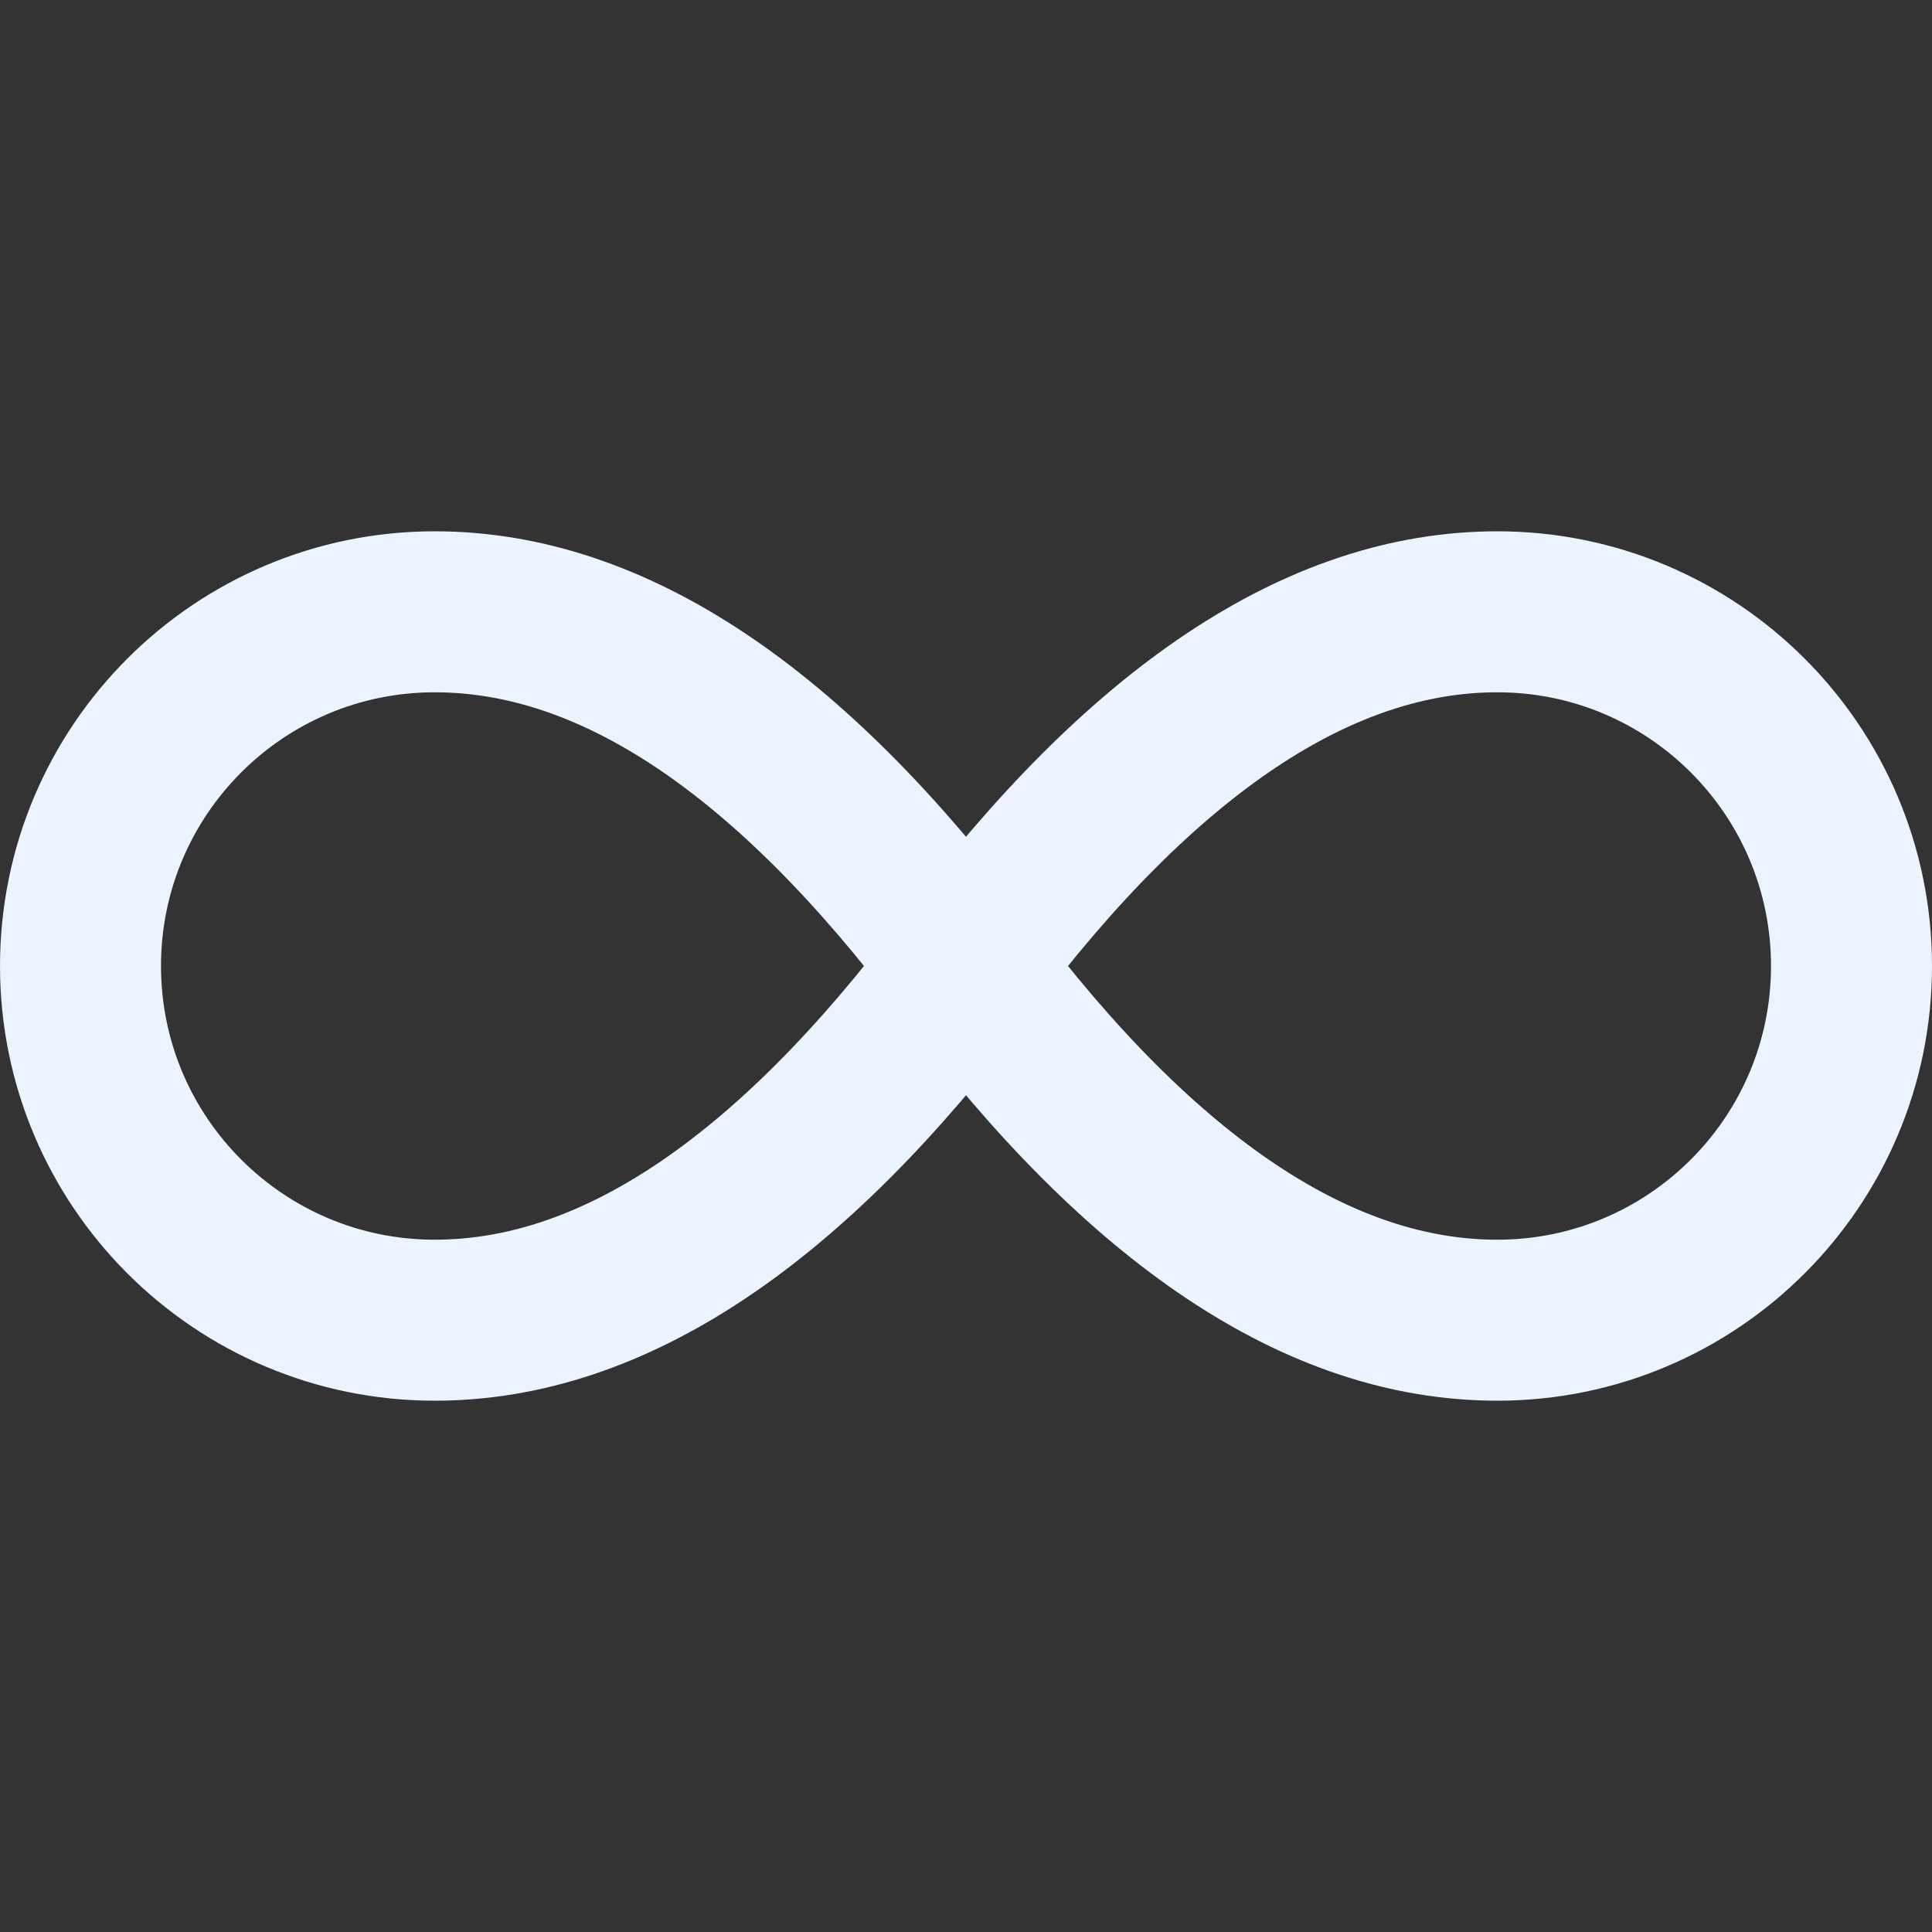 <?xml version="1.0" encoding="UTF-8"?>
<svg id="unlimited" xmlns="http://www.w3.org/2000/svg" version="1.1" viewBox="0 0 24 24">
  <rect x="0" y="0" width="24" height="24" fill="#333333" stroke="none"/>
  <!-- Generator: Adobe Illustrator 29.1.0, SVG Export Plug-In . SVG Version: 2.1.0 Build 142)  -->
  <defs>
    <style>
      .st0 {
        fill: none;
        stroke: #ebf3ff;
        stroke-miterlimit: 10;
        stroke-width: 2px;
      }
    </style>
  </defs>
  <path class="st0" d="M12,12c-2.2-2.937-4.4-4.4-6.6-4.4-2.43,0-4.4,1.97-4.4,4.4s1.97,4.4,4.4,4.4c2.2,0,4.4-1.463,6.6-4.4ZM12,12c2.2,2.937,4.4,4.4,6.6,4.4,2.43,0,4.4-1.97,4.4-4.4s-1.97-4.4-4.4-4.4c-2.2,0-4.4,1.463-6.6,4.4Z"/>
</svg>